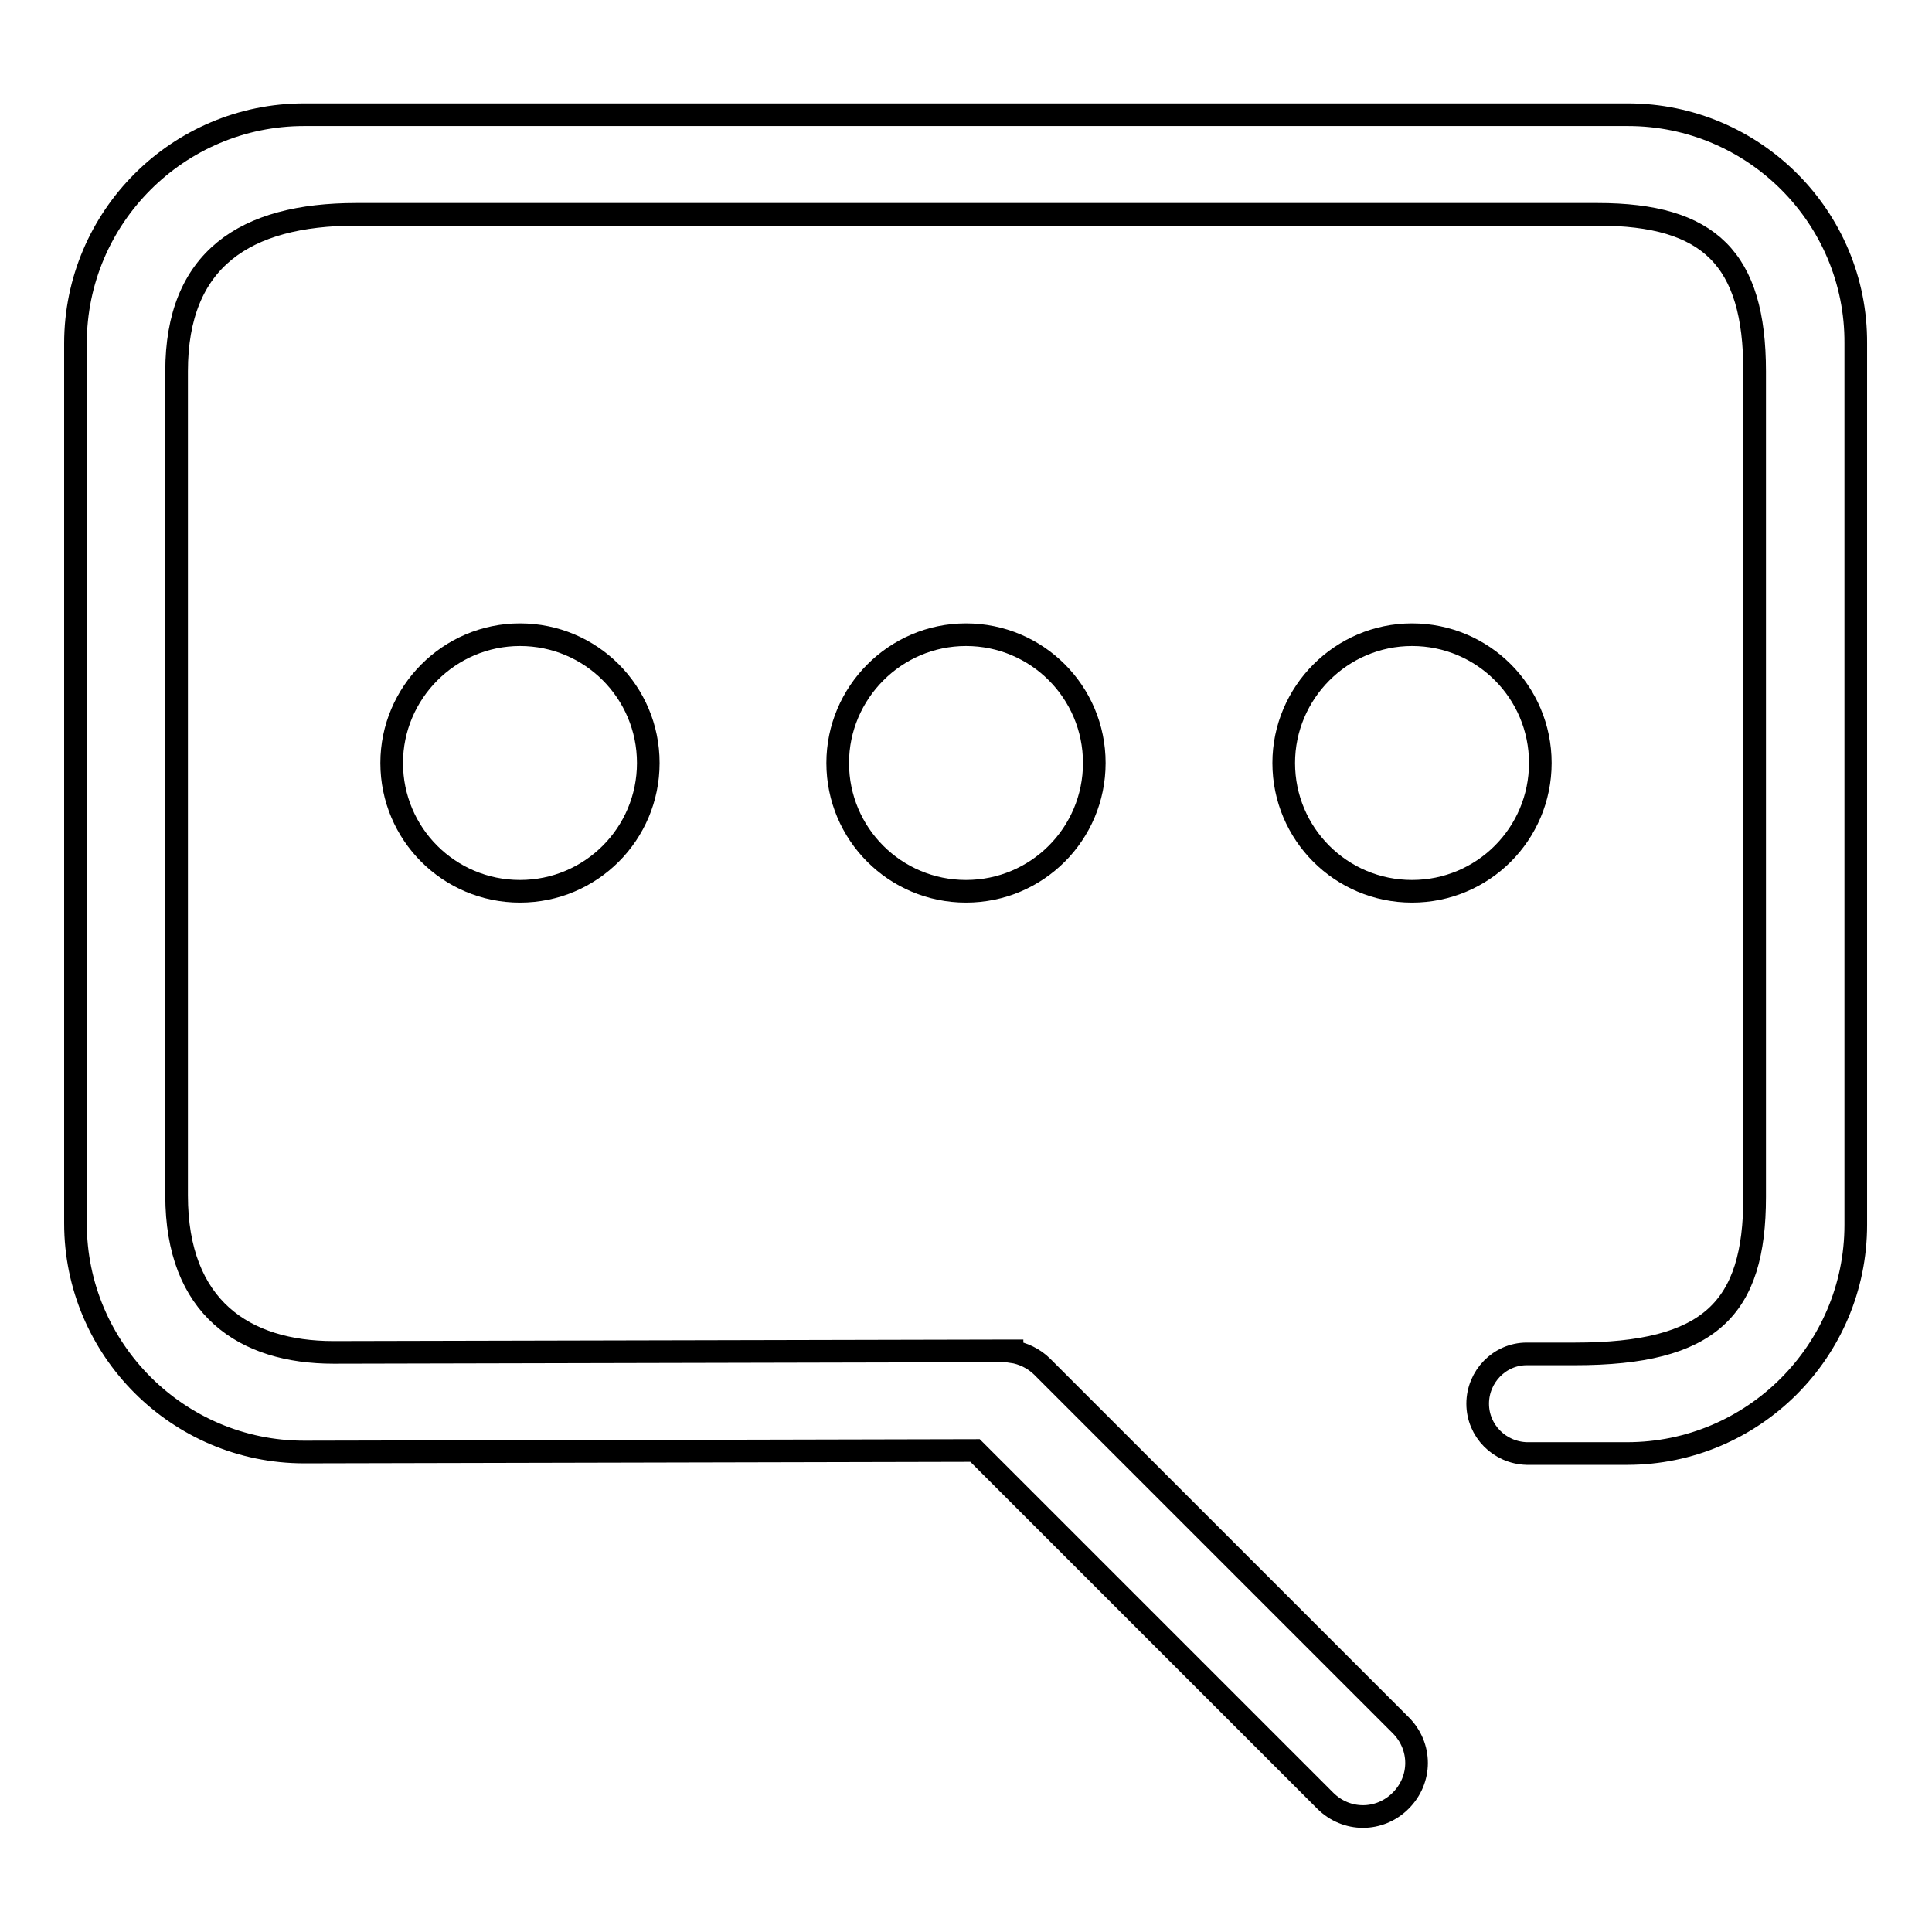 <?xml version="1.0" encoding="utf-8"?>
<!-- Svg Vector Icons : http://www.onlinewebfonts.com/icon -->
<!DOCTYPE svg PUBLIC "-//W3C//DTD SVG 1.1//EN" "http://www.w3.org/Graphics/SVG/1.1/DTD/svg11.dtd">
<svg version="1.1" xmlns="http://www.w3.org/2000/svg" xmlns:xlink="http://www.w3.org/1999/xlink" x="0px" y="0px" viewBox="0 0 256 256" enable-background="new 0 0 256 256" xml:space="preserve">
<g><g><path stroke-width="3" fill-opacity="0" stroke="#000000"  d="M215.7,15.2L215.7,15.2H40.3C23.6,15.2,10,28.8,10,45.5v116.6c0,16.7,13.6,30.3,30.3,30.3l88.9-0.2l46.4,46.4c2.8,2.8,7.2,2.8,10,0s2.8-7.2,0-10l0,0l-47.5-47.5c-1.1-1.1-2.6-1.8-4-2c0,0,0-0.1,0-0.1h-1c0,0,0,0,0,0l-88.9,0.2c-11.8,0-20.8-5.9-20.8-20.8V49.2c0-14.8,9-20.8,23.8-20.8h164.5c14.8,0,20.8,5.9,20.8,20.8v109.4c0,14.8-5.9,20.8-23.8,20.8h-6.4l0,0c-3.6,0-6.5,3-6.5,6.6c0,3.6,2.9,6.5,6.5,6.6l0,0h13.3c16.7,0,30.3-13.6,30.3-30.3V45.5C246,28.8,232.4,15.2,215.7,15.2z"/><path stroke-width="3" fill-opacity="0" stroke="#000000"  d="M51.9,101.1c0,9.4,7.6,17,17,17c9.4,0,17-7.6,17-17c0-9.4-7.6-17-17-17C59.5,84.1,51.9,91.8,51.9,101.1z"/><path stroke-width="3" fill-opacity="0" stroke="#000000"  d="M170.1,101.1c0,9.4,7.6,17,17,17c9.4,0,17-7.6,17-17c0-9.4-7.6-17-17-17C177.7,84.1,170.1,91.8,170.1,101.1z"/><path stroke-width="3" fill-opacity="0" stroke="#000000"  d="M111,101.1c0,9.4,7.6,17,17,17c9.4,0,17-7.6,17-17c0-9.4-7.6-17-17-17C118.6,84.1,111,91.8,111,101.1z"/></g></g>
</svg>